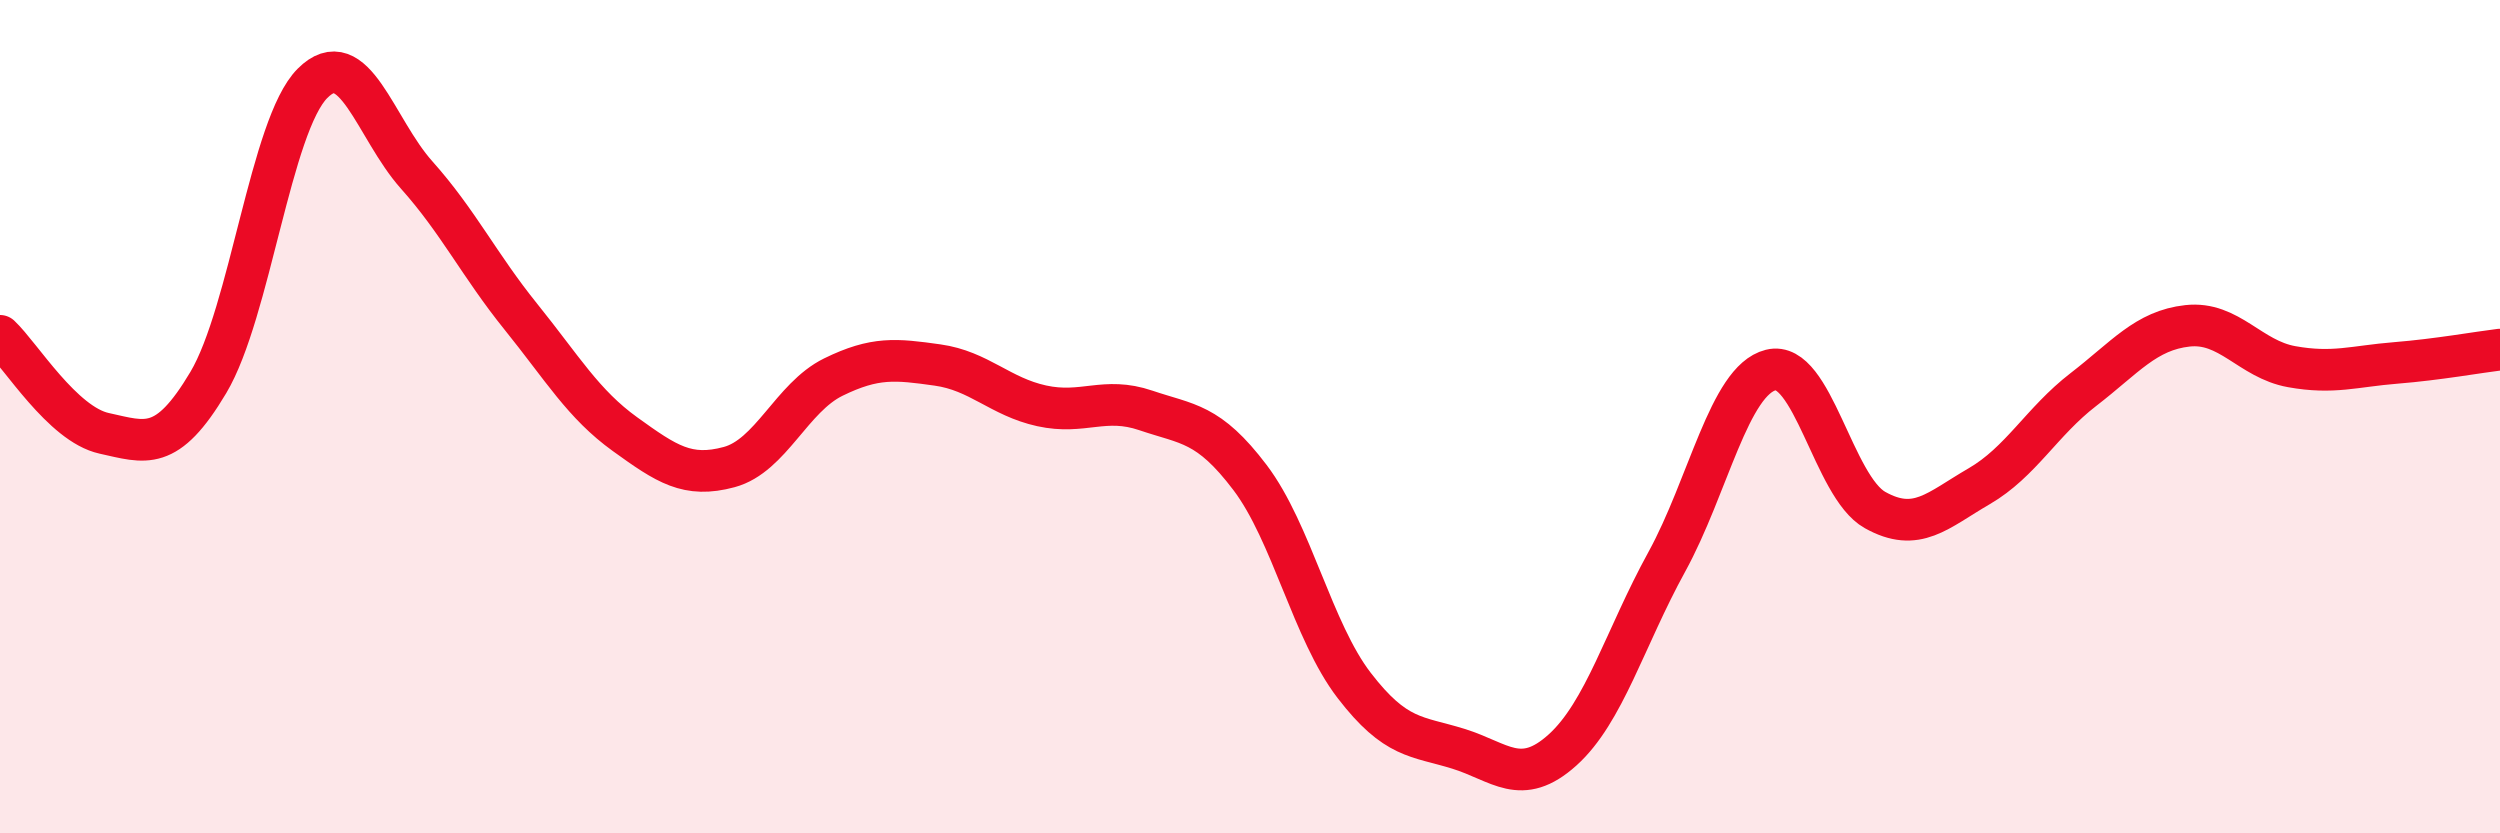 
    <svg width="60" height="20" viewBox="0 0 60 20" xmlns="http://www.w3.org/2000/svg">
      <path
        d="M 0,8.06 C 0.5,8.53 1.5,10.18 2.5,10.4 C 3.5,10.62 4,10.86 5,9.18 C 6,7.5 6.5,3 7.5,2 C 8.5,1 9,3.08 10,4.2 C 11,5.32 11.5,6.36 12.5,7.6 C 13.5,8.84 14,9.7 15,10.42 C 16,11.14 16.5,11.48 17.5,11.21 C 18.5,10.94 19,9.54 20,9.05 C 21,8.56 21.5,8.62 22.5,8.76 C 23.5,8.9 24,9.52 25,9.74 C 26,9.96 26.5,9.51 27.5,9.85 C 28.5,10.19 29,10.14 30,11.46 C 31,12.78 31.5,15.15 32.5,16.45 C 33.5,17.75 34,17.66 35,17.97 C 36,18.28 36.5,18.9 37.5,18 C 38.5,17.1 39,15.31 40,13.49 C 41,11.67 41.5,9.13 42.5,8.88 C 43.5,8.63 44,11.68 45,12.24 C 46,12.8 46.5,12.25 47.5,11.67 C 48.5,11.09 49,10.12 50,9.35 C 51,8.58 51.5,7.93 52.5,7.82 C 53.5,7.71 54,8.62 55,8.8 C 56,8.98 56.5,8.79 57.5,8.71 C 58.5,8.63 59.5,8.45 60,8.39L60 20L0 20Z"
        fill="#EB0A25"
        opacity="0.1"
        stroke-linecap="round"
        stroke-linejoin="round"
      />
      <path
        d="M 0,8.06 C 0.5,8.53 1.5,10.18 2.5,10.4 C 3.5,10.62 4,10.86 5,9.18 C 6,7.5 6.5,3 7.5,2 C 8.5,1 9,3.08 10,4.2 C 11,5.32 11.5,6.36 12.5,7.6 C 13.5,8.84 14,9.7 15,10.42 C 16,11.14 16.5,11.48 17.5,11.21 C 18.5,10.94 19,9.54 20,9.05 C 21,8.56 21.5,8.62 22.5,8.76 C 23.5,8.9 24,9.52 25,9.74 C 26,9.96 26.5,9.51 27.5,9.85 C 28.5,10.19 29,10.14 30,11.46 C 31,12.78 31.5,15.15 32.5,16.45 C 33.5,17.75 34,17.66 35,17.97 C 36,18.28 36.5,18.9 37.5,18 C 38.5,17.1 39,15.31 40,13.49 C 41,11.67 41.5,9.13 42.5,8.88 C 43.5,8.63 44,11.68 45,12.24 C 46,12.8 46.5,12.25 47.5,11.67 C 48.5,11.09 49,10.12 50,9.35 C 51,8.58 51.5,7.93 52.5,7.82 C 53.5,7.71 54,8.62 55,8.8 C 56,8.98 56.5,8.79 57.5,8.71 C 58.5,8.63 59.5,8.45 60,8.39"
        stroke="#EB0A25"
        stroke-width="1"
        fill="none"
        stroke-linecap="round"
        stroke-linejoin="round"
      />
    </svg>
  
